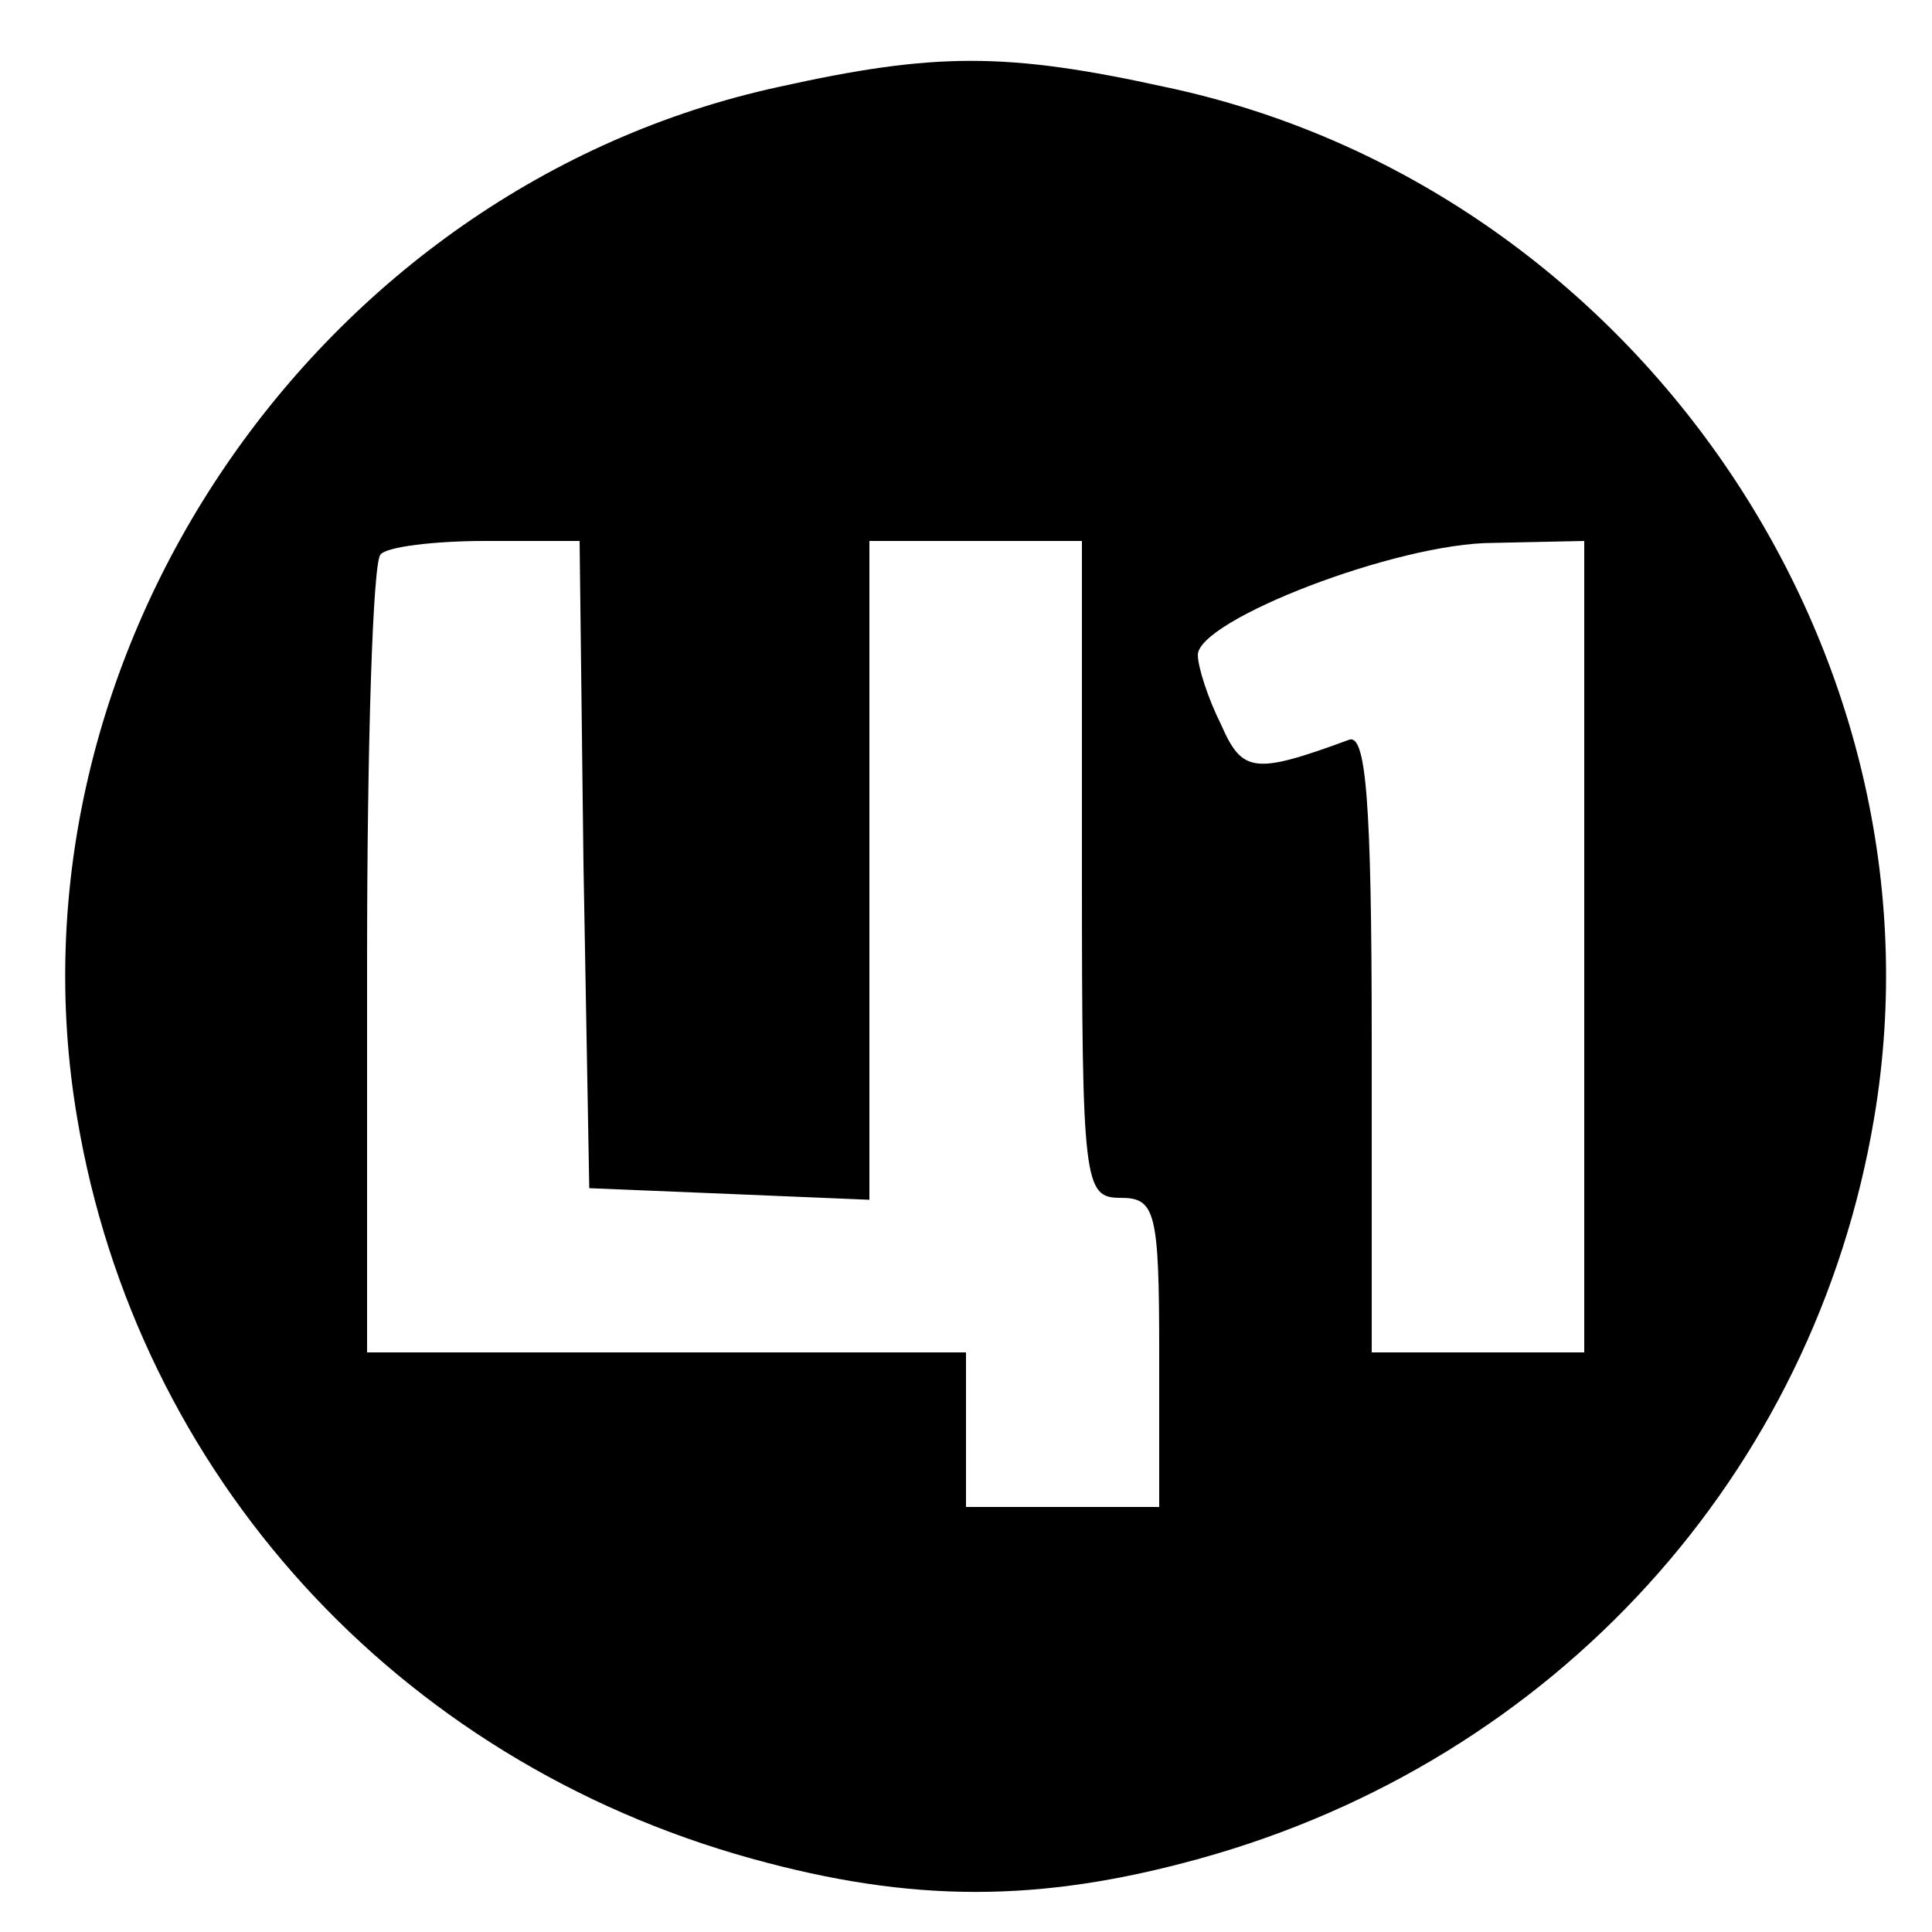 <?xml version="1.0" encoding="UTF-8" standalone="no"?> <svg xmlns="http://www.w3.org/2000/svg" version="1.0" width="100pt" height="100pt" viewBox="0 0 100 100" preserveAspectRatio="xMidYMid meet"><g transform="translate(0,100) scale(0.1,-0.1)" fill="#000000" stroke="none"><path d="M403 955 c-239 -52 -404 -294 -363 -534 31 -184 165 -332 349 -383 83 -23 149 -23 232 0 184 51 318 199 349 383 41 242 -125 483 -367 534 -82 18 -119 18 -200 0z m-101 -402 l3 -168 73 -3 72 -3 0 171 0 170 55 0 55 0 0 -170 c0 -163 1 -170 20 -170 18 0 20 -7 20 -80 l0 -80 -50 0 -50 0 0 40 0 40 -155 0 -155 0 0 203 c0 112 3 207 7 210 3 4 28 7 54 7 l49 0 2 -167z m518 -43 l0 -210 -55 0 -55 0 0 161 c0 125 -3 160 -12 156 -49 -18 -55 -17 -66 8 -7 14 -12 30 -12 36 0 18 103 58 153 58 l47 1 0 -210z"></path></g></svg> 